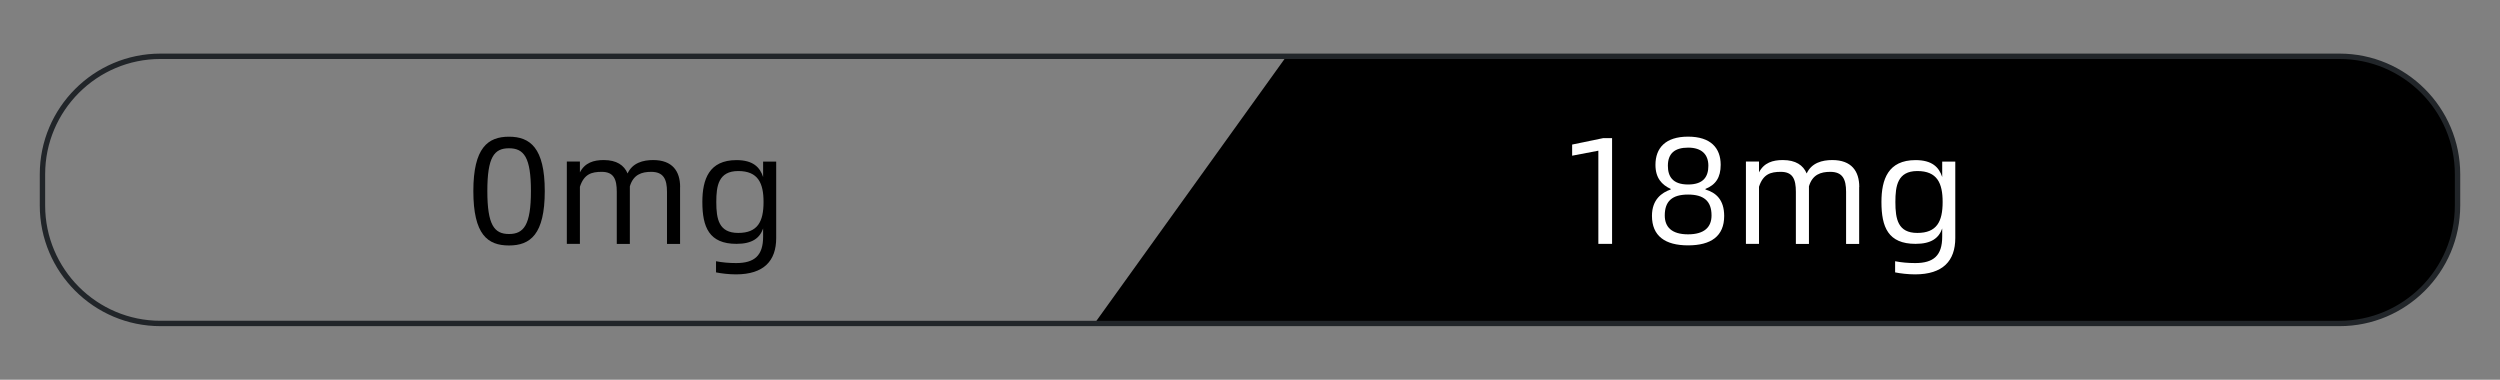 <svg xmlns="http://www.w3.org/2000/svg" xmlns:xlink="http://www.w3.org/1999/xlink" id="a" viewBox="0 0 464.51 70.56">
<rect x="0" y="0" width="464.51" height="70.56" fill="#808080" stroke="none"/>
<defs>
<style>.c{fill:#00f;}.d{fill:#fff;}.e{fill:#212529;}.f{clip-path:url(#b);}</style>
<clipPath id="b">
<path class="c" d="M29.81,10.46H434.69c12.1,0,21.92,9.82,21.92,21.92v5.8c0,12.1-9.82,21.92-21.92,21.92H29.81c-12.1,0-21.92-9.82-21.92-21.92v-5.79c0-12.1,9.82-21.92,21.92-21.92Z"></path>
</clipPath></defs>
<g></g>
<g><g class="f">
<polygon points="473.16 60.1 203.37 60.1 239.03 10.46 508.82 10.46 473.16 60.1"></polygon></g>
<path class="e" d="M434.7,60.6H29.81c-12.36,0-22.42-10.06-22.42-22.42v-5.8c0-12.36,10.06-22.42,22.42-22.42H434.7c12.36,0,22.42,10.06,22.42,22.42v5.8c0,12.36-10.06,22.42-22.42,22.42ZM29.81,10.96c-11.81,0-21.42,9.61-21.42,21.42v5.8c0,11.81,9.61,21.42,21.42,21.42H434.7c11.81,0,21.42-9.61,21.42-21.42v-5.8c0-11.81-9.61-21.42-21.42-21.42H29.81Z"></path>
<g><path d="M87.95,35.5c0-8.07,2.72-10.1,6.62-10.1s6.65,2.04,6.65,10.1-2.69,10.11-6.65,10.11-6.62-2.01-6.62-10.11Zm10.7,0c0-6.28-1.3-7.95-4.08-7.95s-4.02,1.67-4.02,7.95,1.27,7.98,4.02,7.98,4.08-1.67,4.08-7.98Z"></path>
<path d="M126.36,34.76v10.56h-2.43v-9.68c0-2.35-.65-3.71-2.94-3.71-1.78,0-3.31,.51-3.96,2.69v10.7h-2.43v-9.68c0-2.35-.57-3.71-2.8-3.71-1.9,0-3.28,.42-4.05,2.77v10.61h-2.43v-15.29h2.43v2.01c.93-1.81,2.58-2.29,4.42-2.29,2.41,0,3.79,.96,4.44,2.49,.91-1.98,2.89-2.49,4.75-2.49,3.57,0,5.01,2.07,5.01,5.01Z"></path>
<path d="M144.22,30.03v14.21c0,4.22-2.29,6.74-7.47,6.74-1.3,0-2.75-.17-3.71-.37v-2.07c1.16,.23,2.43,.34,3.74,.34,3.4,0,5.01-1.39,5.01-4.9v-1.53c-.62,1.78-2.01,2.86-4.95,2.86-5.09,0-6.34-3.11-6.34-7.78,0-4.22,1.25-7.78,6.34-7.78,3.09,0,4.36,1.33,4.95,3.14v-2.86h2.43Zm-2.35,7.5c0-3.51-1.02-5.75-4.7-5.75s-4.08,2.77-4.08,5.75c0,3.2,.48,5.75,4.08,5.75s4.7-2.09,4.7-5.75Z"></path></g>
<g><path class="d" d="M296.98,28l-4.87,.93v-2.07l5.75-1.19h1.67v19.64h-2.55V28Z"></path>
<path class="d" d="M306.94,40.11c0-3.06,1.84-4.33,3.48-4.9v-.11c-1.64-.76-2.83-2.01-2.83-4.47,0-3.11,1.84-5.24,6.06-5.24s6.06,2.12,6.06,5.24c0,2.35-.93,3.71-2.83,4.47v.11c1.92,.57,3.48,1.87,3.48,4.92,0,3.76-2.46,5.46-6.71,5.46s-6.71-1.73-6.71-5.49Zm11.07-.08c0-2.66-1.42-3.88-4.36-3.88s-4.33,1.22-4.33,3.88c0,2.12,1.25,3.51,4.33,3.51s4.36-1.39,4.36-3.51Zm-.59-9.23c0-2.12-1.25-3.37-3.76-3.37s-3.76,1.1-3.76,3.37c0,1.92,.82,3.48,3.76,3.48s3.76-1.56,3.76-3.48Z"></path>
<path class="d" d="M345.44,34.76v10.56h-2.43v-9.68c0-2.35-.65-3.71-2.94-3.71-1.78,0-3.31,.51-3.96,2.69v10.7h-2.43v-9.68c0-2.35-.57-3.71-2.8-3.71-1.9,0-3.28,.42-4.05,2.77v10.61h-2.43v-15.29h2.43v2.01c.93-1.81,2.58-2.29,4.42-2.29,2.41,0,3.79,.96,4.44,2.49,.91-1.98,2.89-2.49,4.76-2.49,3.57,0,5.01,2.07,5.01,5.01Z"></path>
<path class="d" d="M363.3,30.03v14.21c0,4.22-2.29,6.74-7.47,6.74-1.3,0-2.75-.17-3.71-.37v-2.07c1.16,.23,2.43,.34,3.74,.34,3.4,0,5.01-1.39,5.01-4.9v-1.53c-.62,1.78-2.01,2.86-4.95,2.86-5.1,0-6.34-3.11-6.34-7.78,0-4.22,1.25-7.78,6.34-7.78,3.08,0,4.36,1.33,4.95,3.14v-2.86h2.43Zm-2.35,7.5c0-3.51-1.02-5.75-4.7-5.75s-4.08,2.77-4.08,5.75c0,3.2,.48,5.75,4.08,5.75s4.7-2.09,4.7-5.75Z"></path>
</g></g></svg>